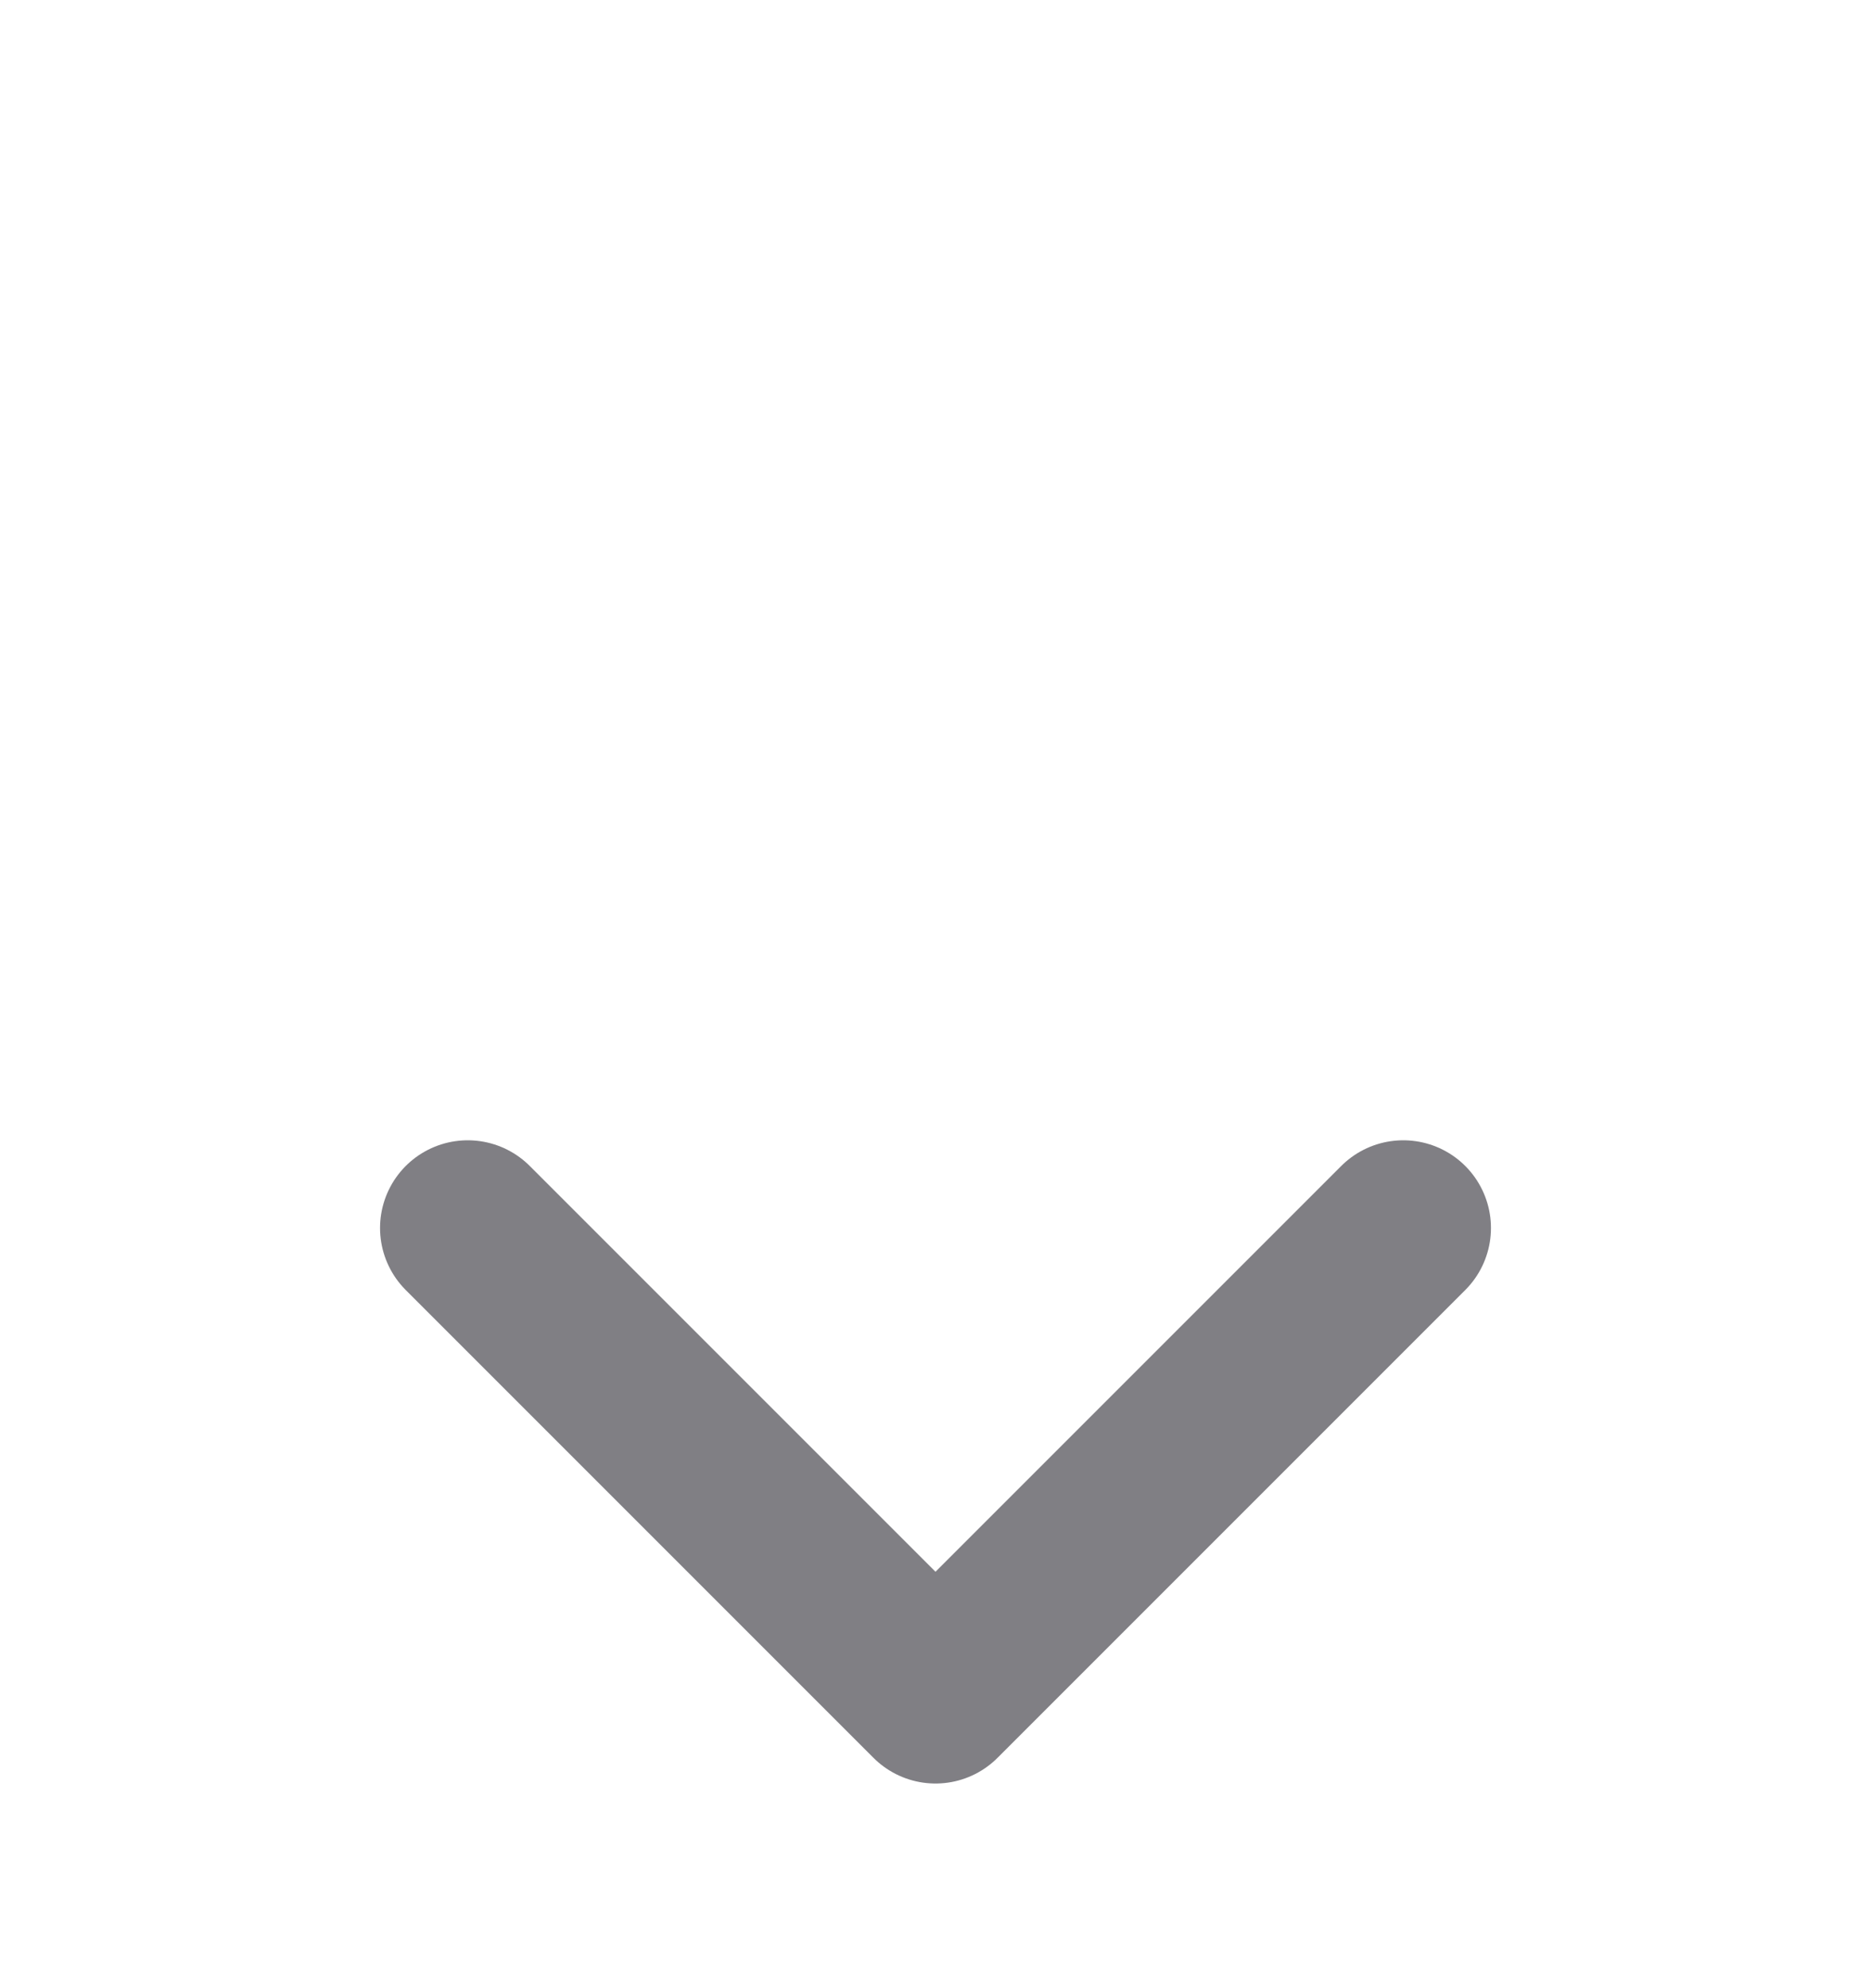 <svg xmlns="http://www.w3.org/2000/svg" width="16" height="17" viewBox="0 0 16 17" fill="none">
  <path d="M4 10.5L8 14.5L12 10.5" stroke="#807F84" stroke-width="1.5" stroke-linecap="round" stroke-linejoin="round"/>
</svg>